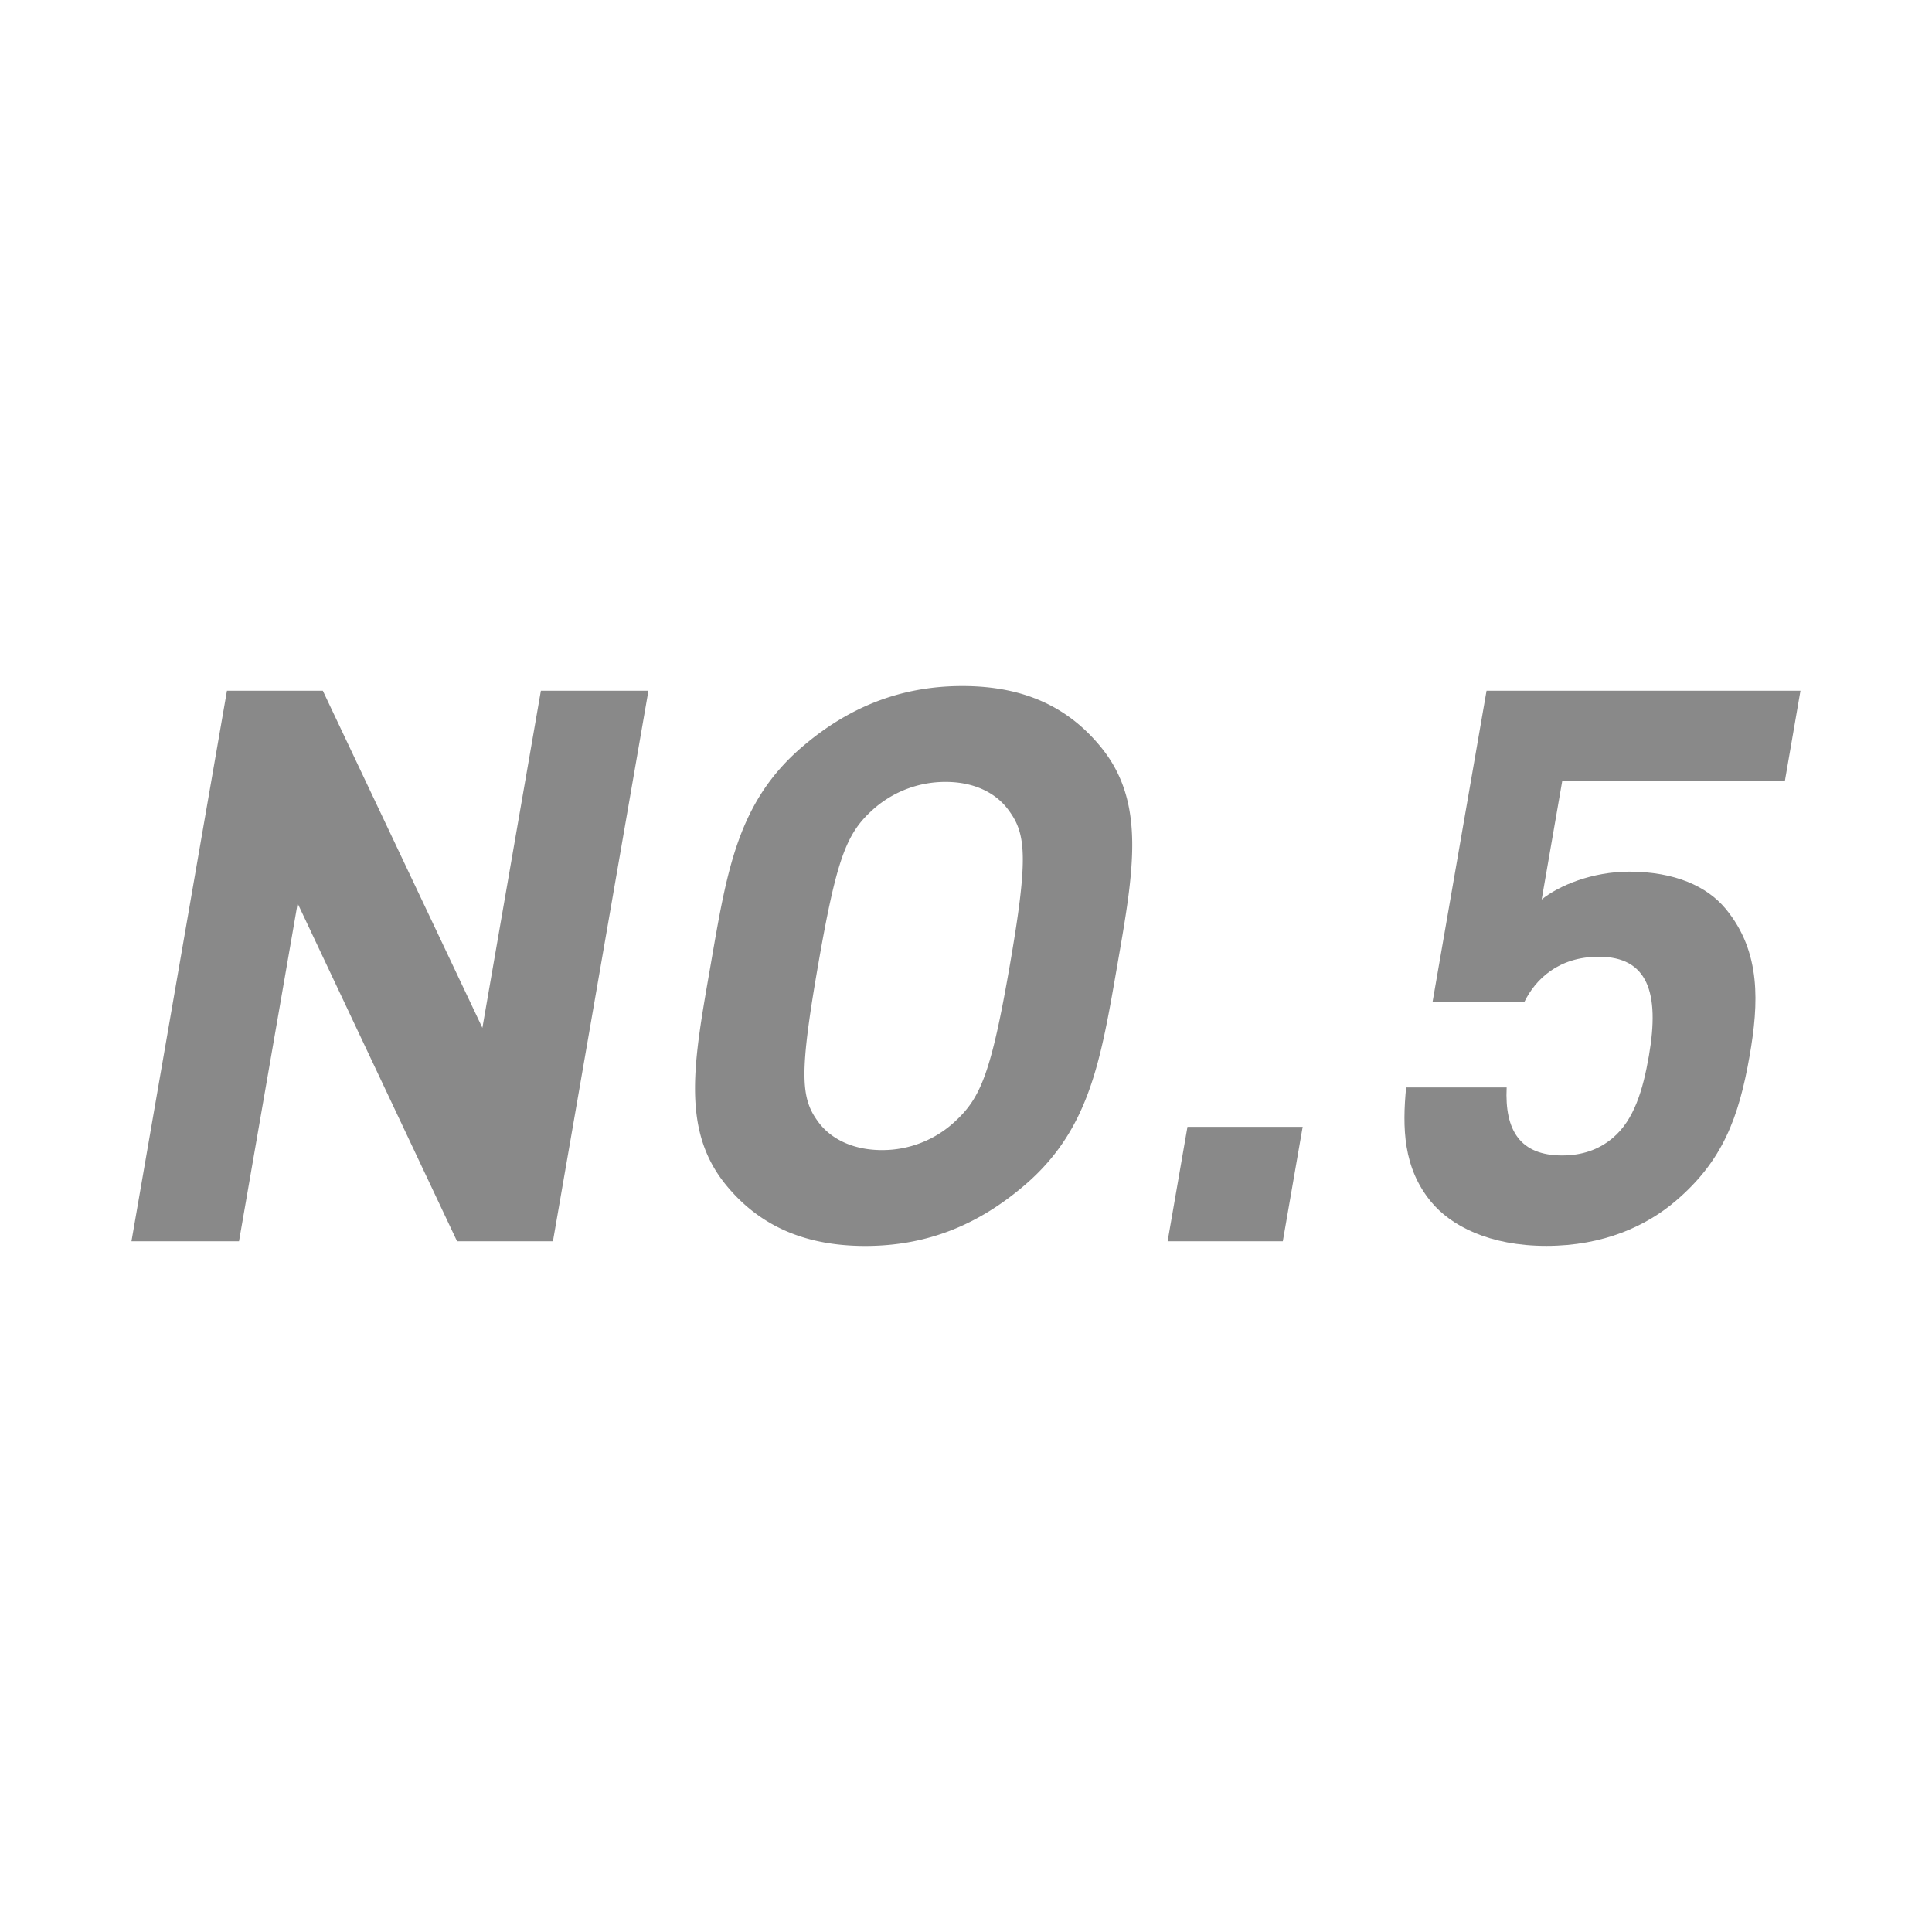 <svg id="图层_1" data-name="图层 1" xmlns="http://www.w3.org/2000/svg" viewBox="0 0 1024 1024"><defs><style>.cls-1{isolation:isolate;}.cls-2{fill:#898989;}</style></defs><title>NO.5-01</title><g class="cls-1"><path class="cls-2" d="M242.25,657.89l-84.5-179.08L126.68,657.89h-57l50.61-291.78h50.82l84.57,178.67,31-178.67h57L293.07,657.89Z"/><path class="cls-2" d="M542.84,628.38c-24.05,20.5-51,32-84.23,32s-56.61-11.47-73.55-32c-24.39-29.5-17.24-66-8.5-116.38s14.25-86.88,48.88-116.38c24-20.49,51.44-32,84.64-32s56.2,11.48,73.14,32c24.38,29.5,17.65,66,8.9,116.38S577.46,598.88,542.84,628.38ZM535,430c-6.56-9.43-18.2-15.57-33.77-15.57A57.42,57.42,0,0,0,461.68,430c-13.2,12.29-18.42,25.82-28.15,82s-9.22,69.67-.29,82c6.56,9.43,18.61,15.57,34.18,15.57A56.41,56.41,0,0,0,506.6,594c13.2-12.29,18.82-25.82,28.56-82S544,442.33,535,430Z"/><path class="cls-2" d="M618.86,657.89l10.52-60.65h61.06l-10.52,60.65Z"/><path class="cls-2" d="M888.1,636.58c-15.38,13.11-38.13,23.77-68.46,23.77S769,649.69,758.53,637c-14.9-18-15.3-39.34-13.25-60.65h53.28c-1.11,22.95,7.27,36.06,29.4,36.06,10.24,0,19.35-2.87,27-9.42,11.06-9.43,15.81-25,19-43.44,5.83-33.61-.74-52.46-26.55-52.46-21.72,0-33.69,12.3-39.37,23.77H759.32L787.9,366.11H954.28L946,414.06h-118l-10.88,62.7c9.07-7.38,26.74-14.76,46.41-14.76,24.18,0,41.27,7.79,51.1,19.68,19,22.94,17.48,50.4,12.72,77.86C921.6,592.32,913.11,615.27,888.1,636.58Z"/></g></svg>